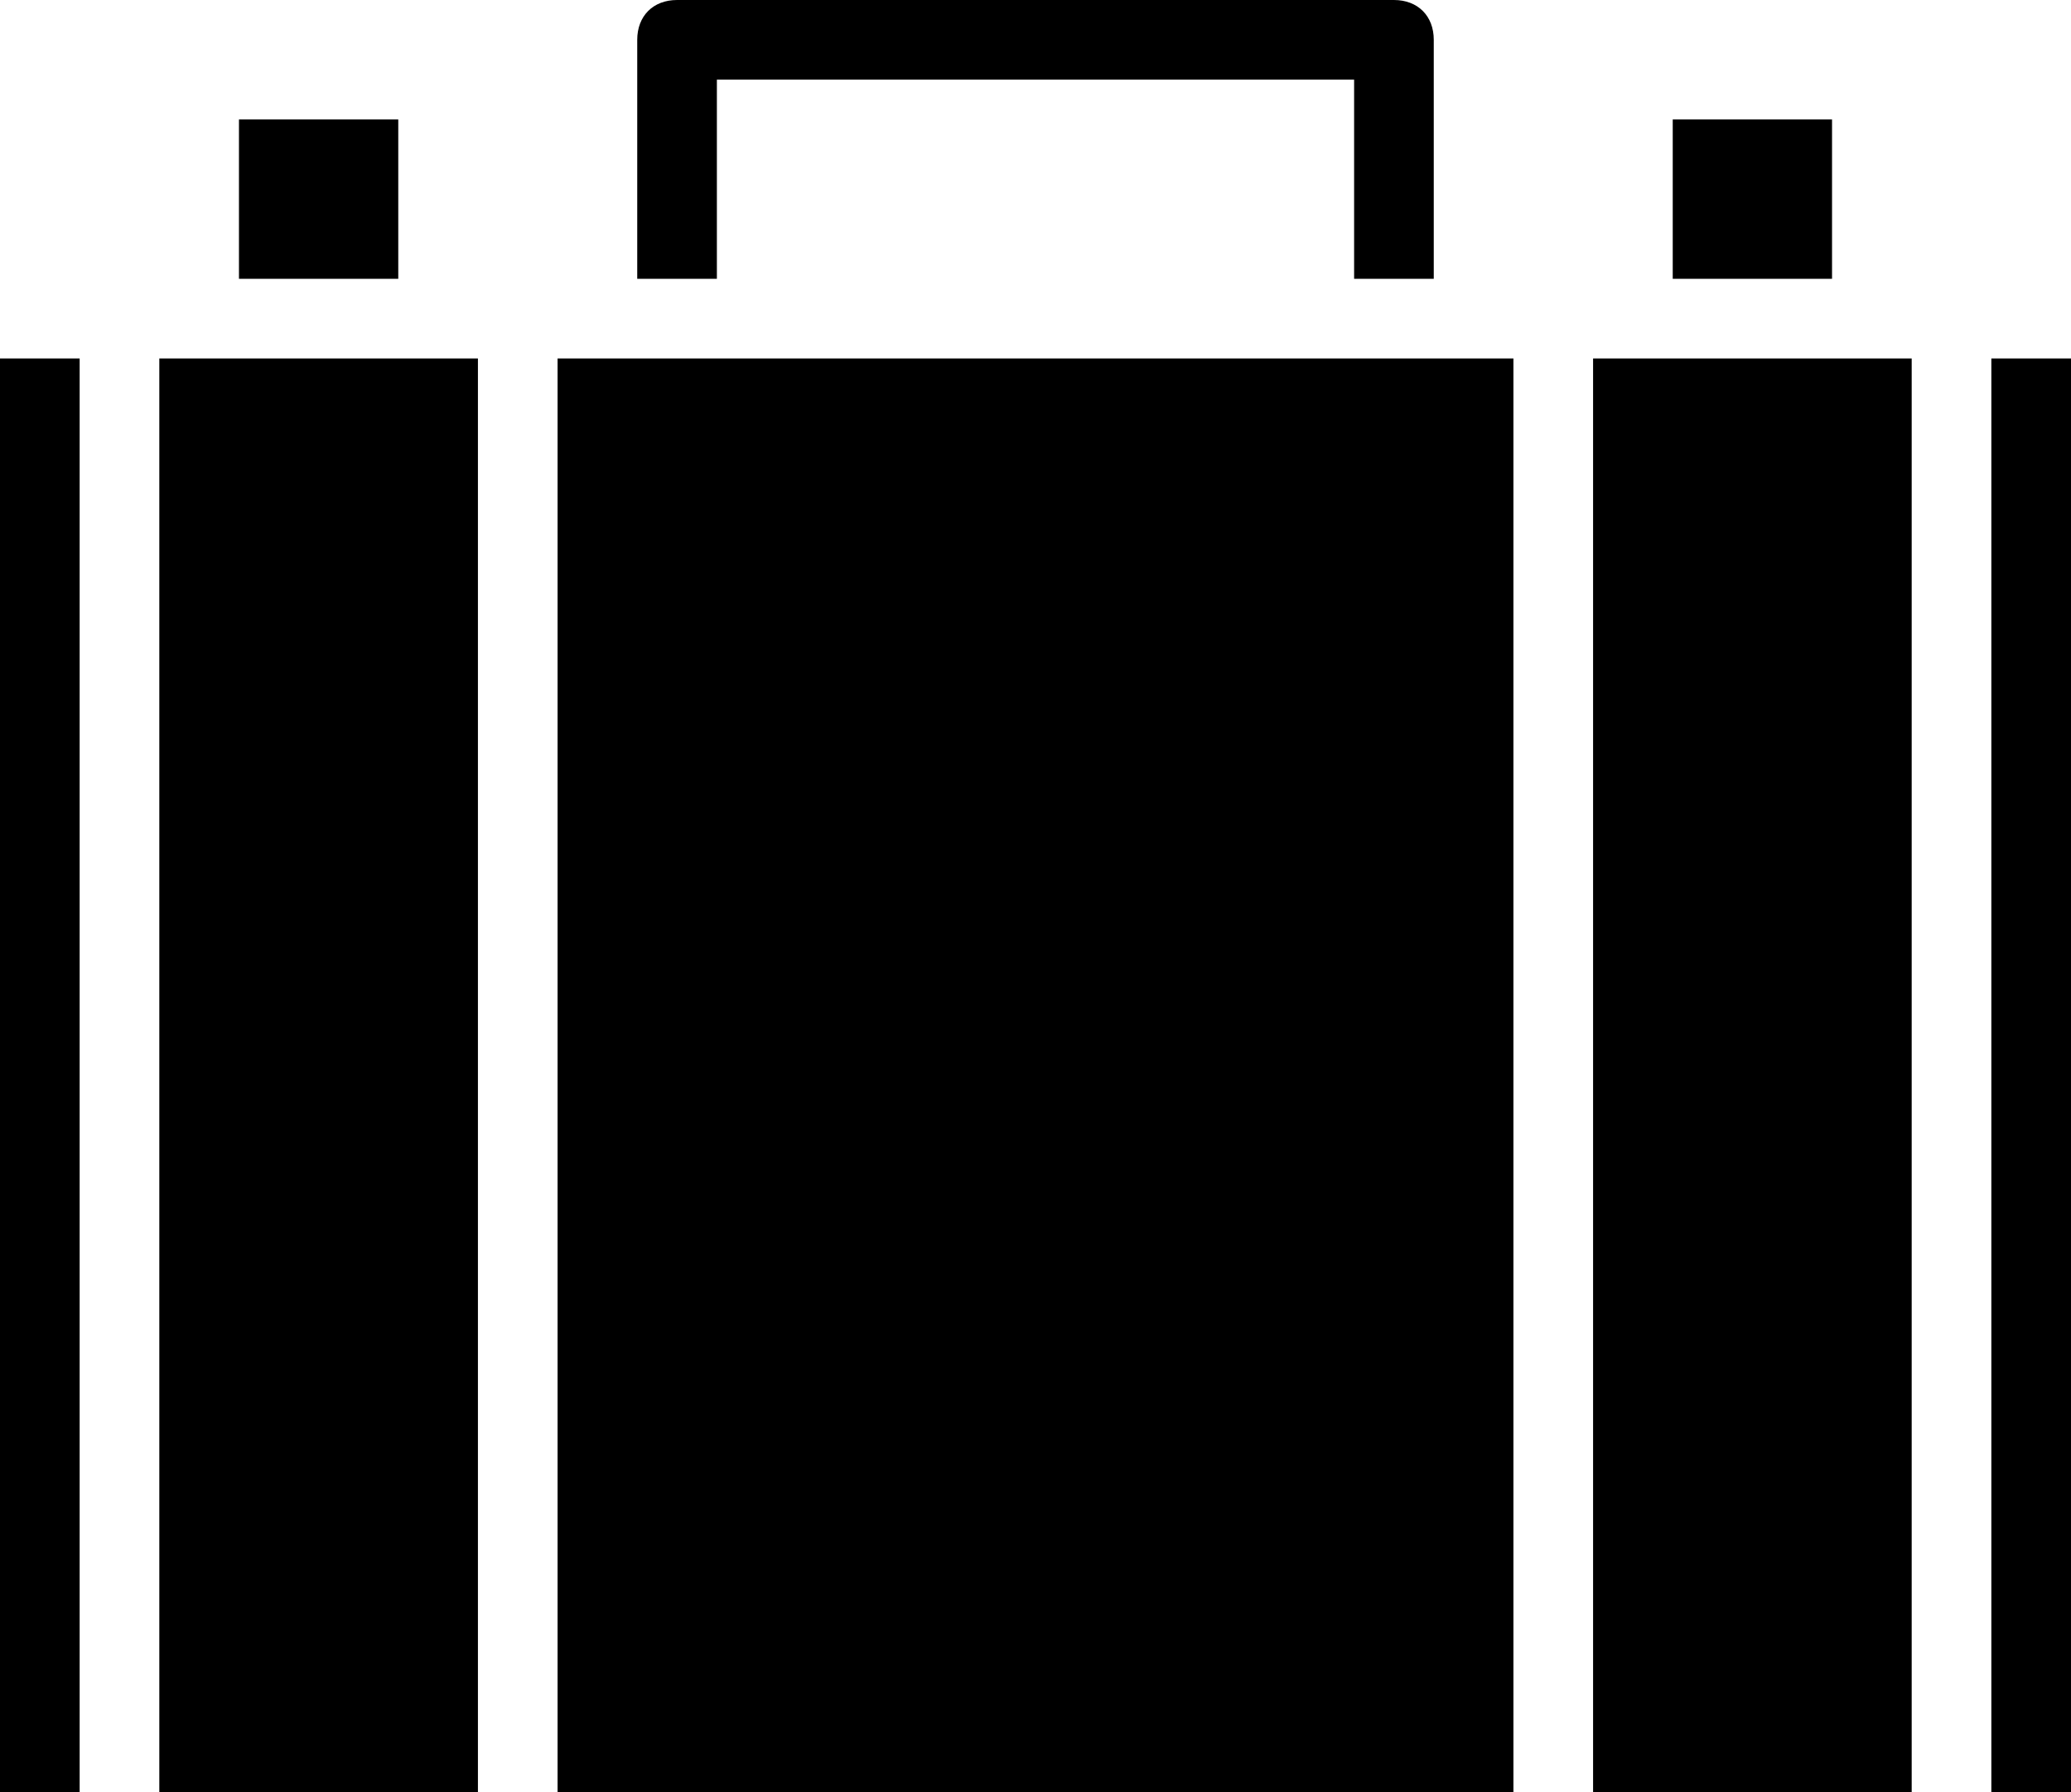 <svg xmlns="http://www.w3.org/2000/svg" xml:space="preserve" class="Page_svg_icon__Id2_X" viewBox="0 0 52 45"><path d="M14 9h24v36H14zM0 9h2v36H0zM50 9h2v36h-2zM18 2h16v5h2V1c0-.6-.4-1-1-1H17c-.6 0-1 .4-1 1v6h2V2zM4 9h8v36H4zM40 9h8v36h-8zM6 3h4v4H6zM42 3h4v4h-4z"/></svg>
